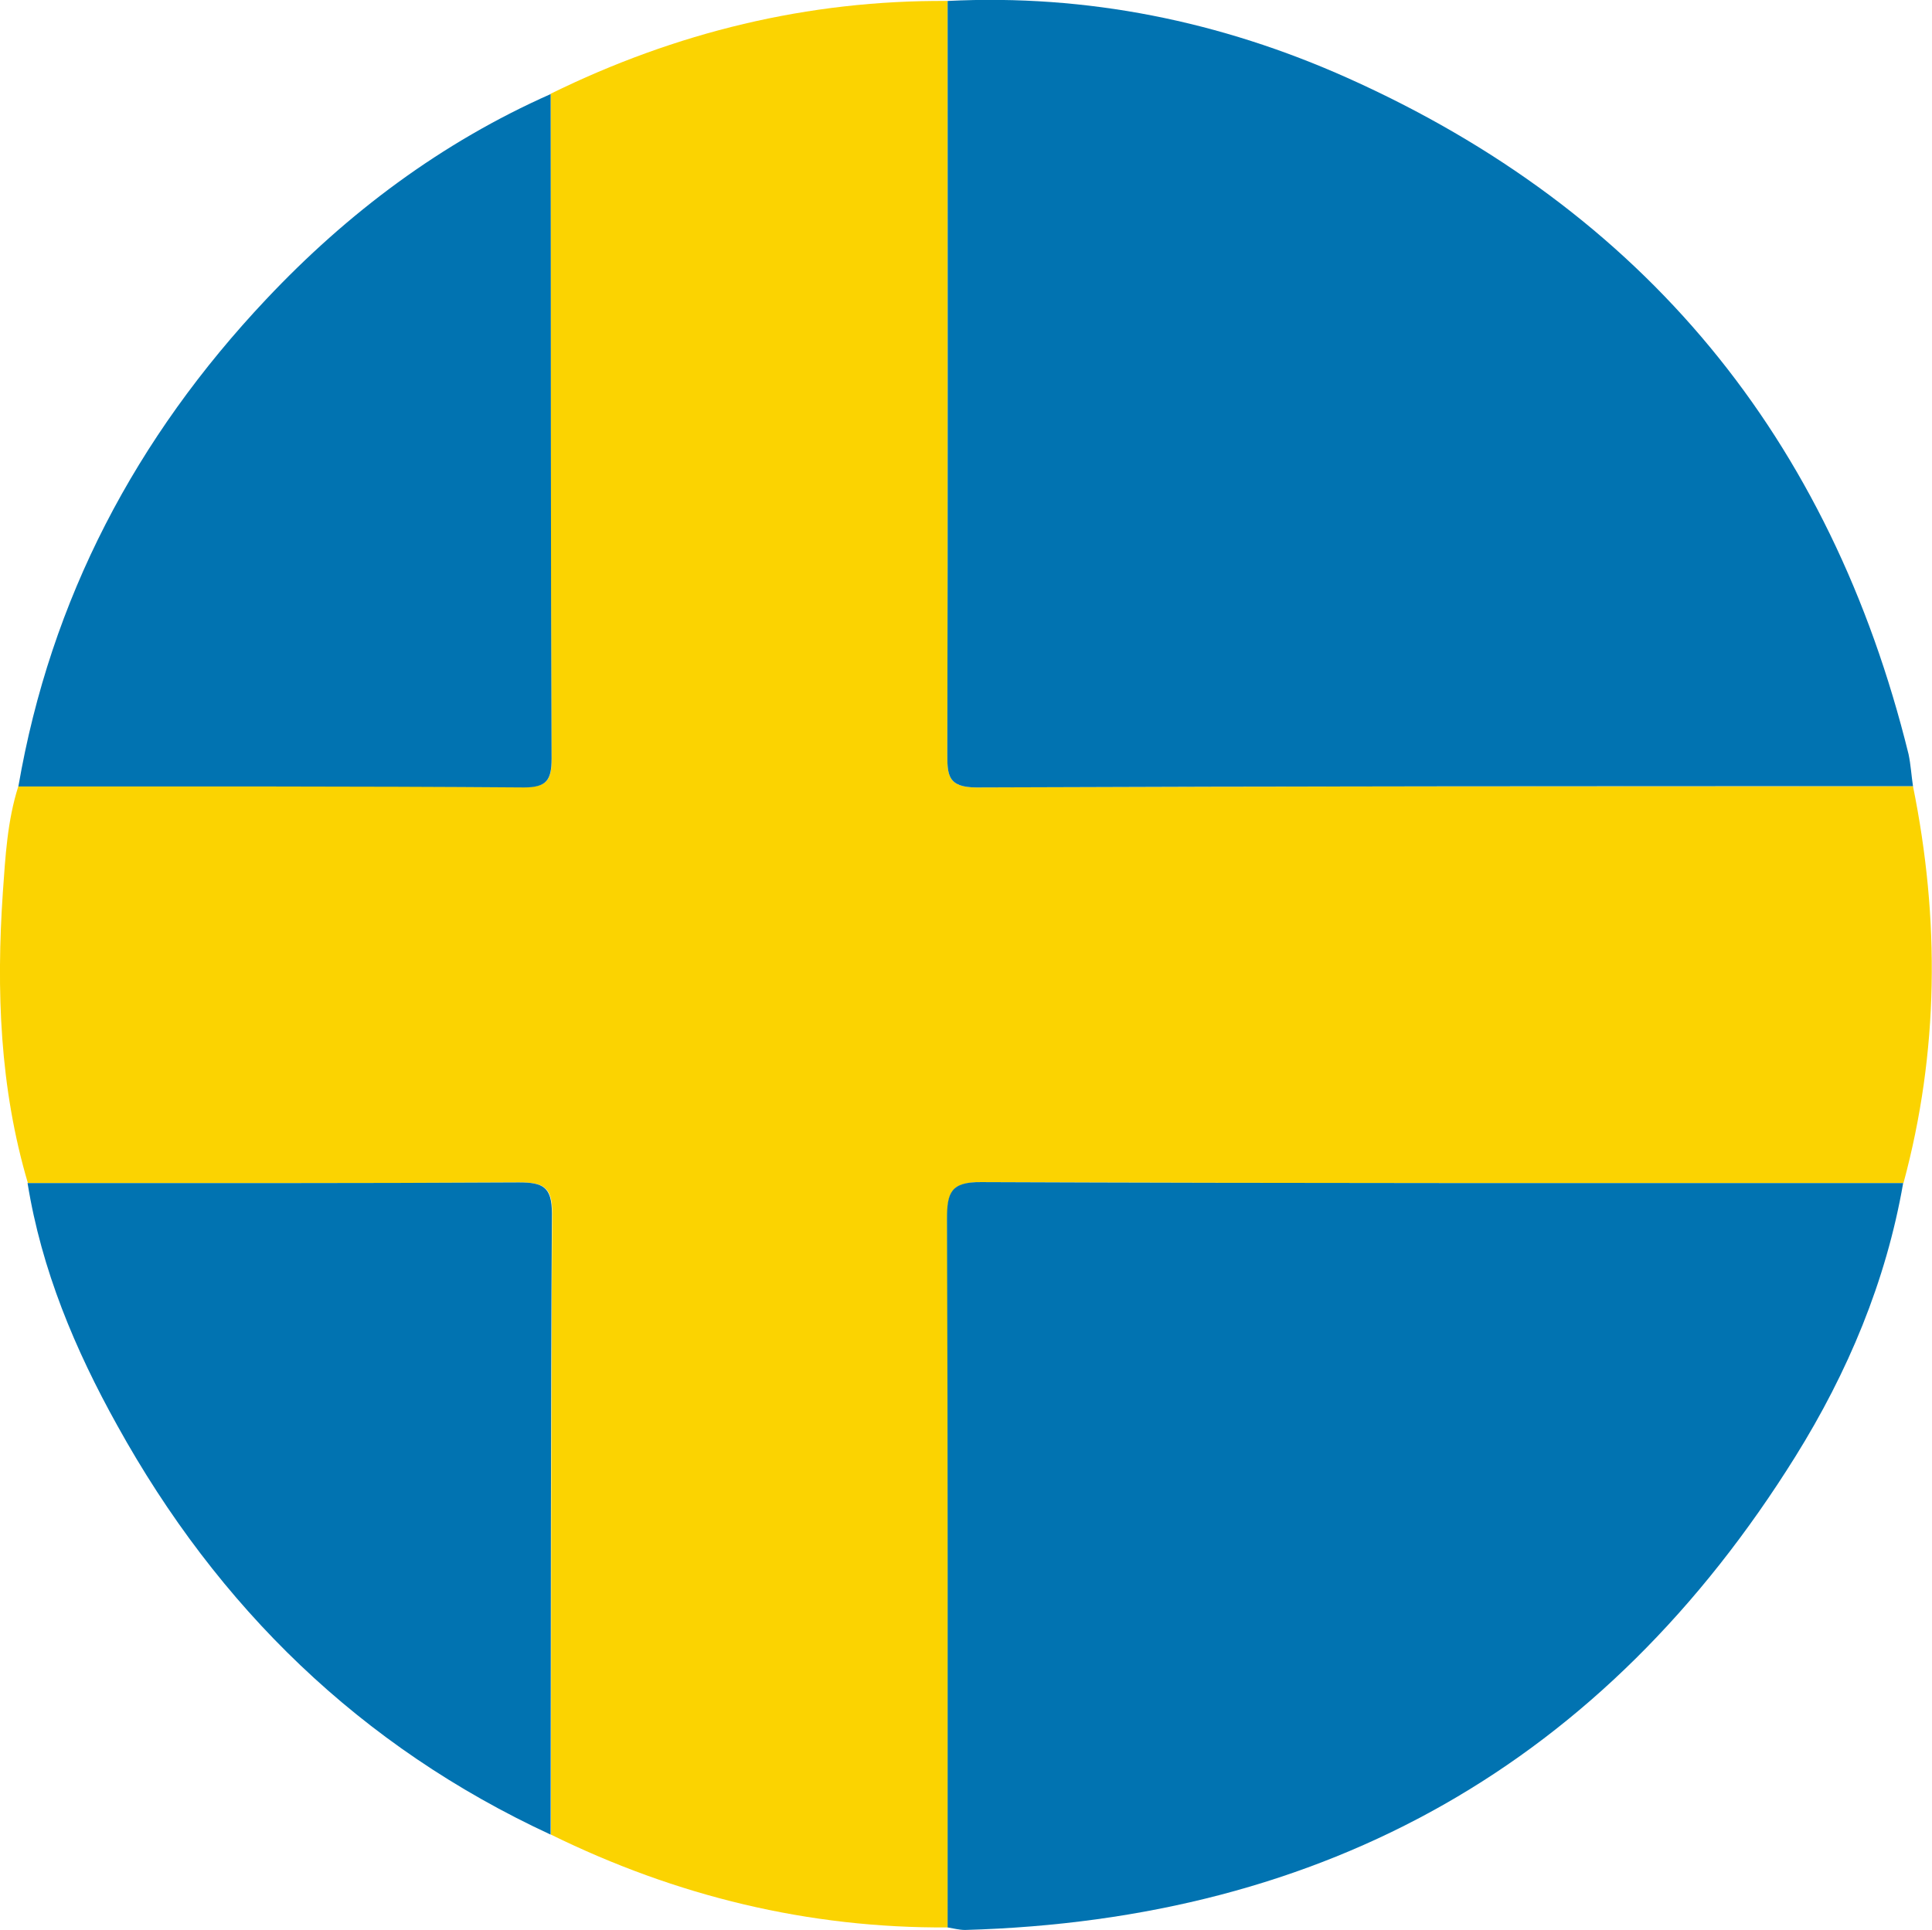 <?xml version="1.0" encoding="utf-8"?>
<!-- Generator: Adobe Illustrator 25.1.0, SVG Export Plug-In . SVG Version: 6.00 Build 0)  -->
<svg version="1.1" id="Layer_1" xmlns="http://www.w3.org/2000/svg" xmlns:xlink="http://www.w3.org/1999/xlink" x="0px" y="0px"
	 viewBox="0 0 60.98 60.93" style="enable-background:new 0 0 60.98 60.93;" xml:space="preserve">
<style type="text/css">
	.st0{fill:#FBD301;}
	.st1{fill:#0173B1;}
</style>
<g>
	<path class="st0" d="M60.38,24.82c0.85,4.2,0.82,8.38-0.3,12.53c-9.7,0-19.4,0.01-29.1-0.03c-0.97,0-1.08,0.33-1.08,1.16
		c0.03,7.46,0.02,14.91,0.02,22.37c-4.41,0.03-8.58-0.99-12.53-2.93c0.01-6.54,0-13.08,0.04-19.61c0.01-0.84-0.28-0.98-1.04-0.98
		c-5.17,0.03-10.34,0.02-15.51,0.02c-0.89-3.01-1-6.09-0.79-9.18c0.08-1.12,0.14-2.26,0.49-3.35c5.32,0,10.64-0.01,15.96,0.03
		c0.73,0,0.88-0.23,0.87-0.91c-0.03-6.99-0.03-13.99-0.03-20.98C21.33,1.02,25.5,0,29.91,0.03c0,7.91,0.01,15.82-0.01,23.74
		c0,0.68,0,1.09,0.92,1.09C40.67,24.82,50.52,24.83,60.38,24.82z"/>
	<path class="st1" d="M60.38,24.82c-9.85,0-19.7,0-29.56,0.04c-0.92,0-0.92-0.41-0.92-1.09c0.02-7.91,0.01-15.82,0.01-23.74
		c4.4-0.22,8.62,0.64,12.62,2.43c9.38,4.2,15.25,11.37,17.71,21.35C60.31,24.14,60.33,24.49,60.38,24.82z"/>
	<path class="st1" d="M29.91,60.85c0-7.46,0.01-14.91-0.02-22.37c0-0.83,0.12-1.17,1.08-1.16c9.7,0.04,19.4,0.03,29.1,0.03
		c-0.54,3.11-1.75,5.98-3.4,8.63c-6.04,9.69-14.81,14.63-26.21,14.95C30.28,60.93,30.09,60.88,29.91,60.85z"/>
	<path class="st1" d="M17.38,2.97c0.01,6.99,0,13.99,0.03,20.98c0,0.67-0.15,0.91-0.87,0.91c-5.32-0.04-10.64-0.03-15.96-0.03
		C1.6,18.9,4.29,13.81,8.4,9.45C10.97,6.72,13.93,4.5,17.38,2.97z"/>
	<path class="st1" d="M0.87,37.35c5.17,0,10.34,0.01,15.51-0.02c0.76,0,1.04,0.14,1.04,0.98c-0.04,6.54-0.03,13.08-0.04,19.61
		c-6-2.78-10.5-7.17-13.68-12.92C2.37,42.61,1.31,40.09,0.87,37.35z"/>
</g>
</svg>
